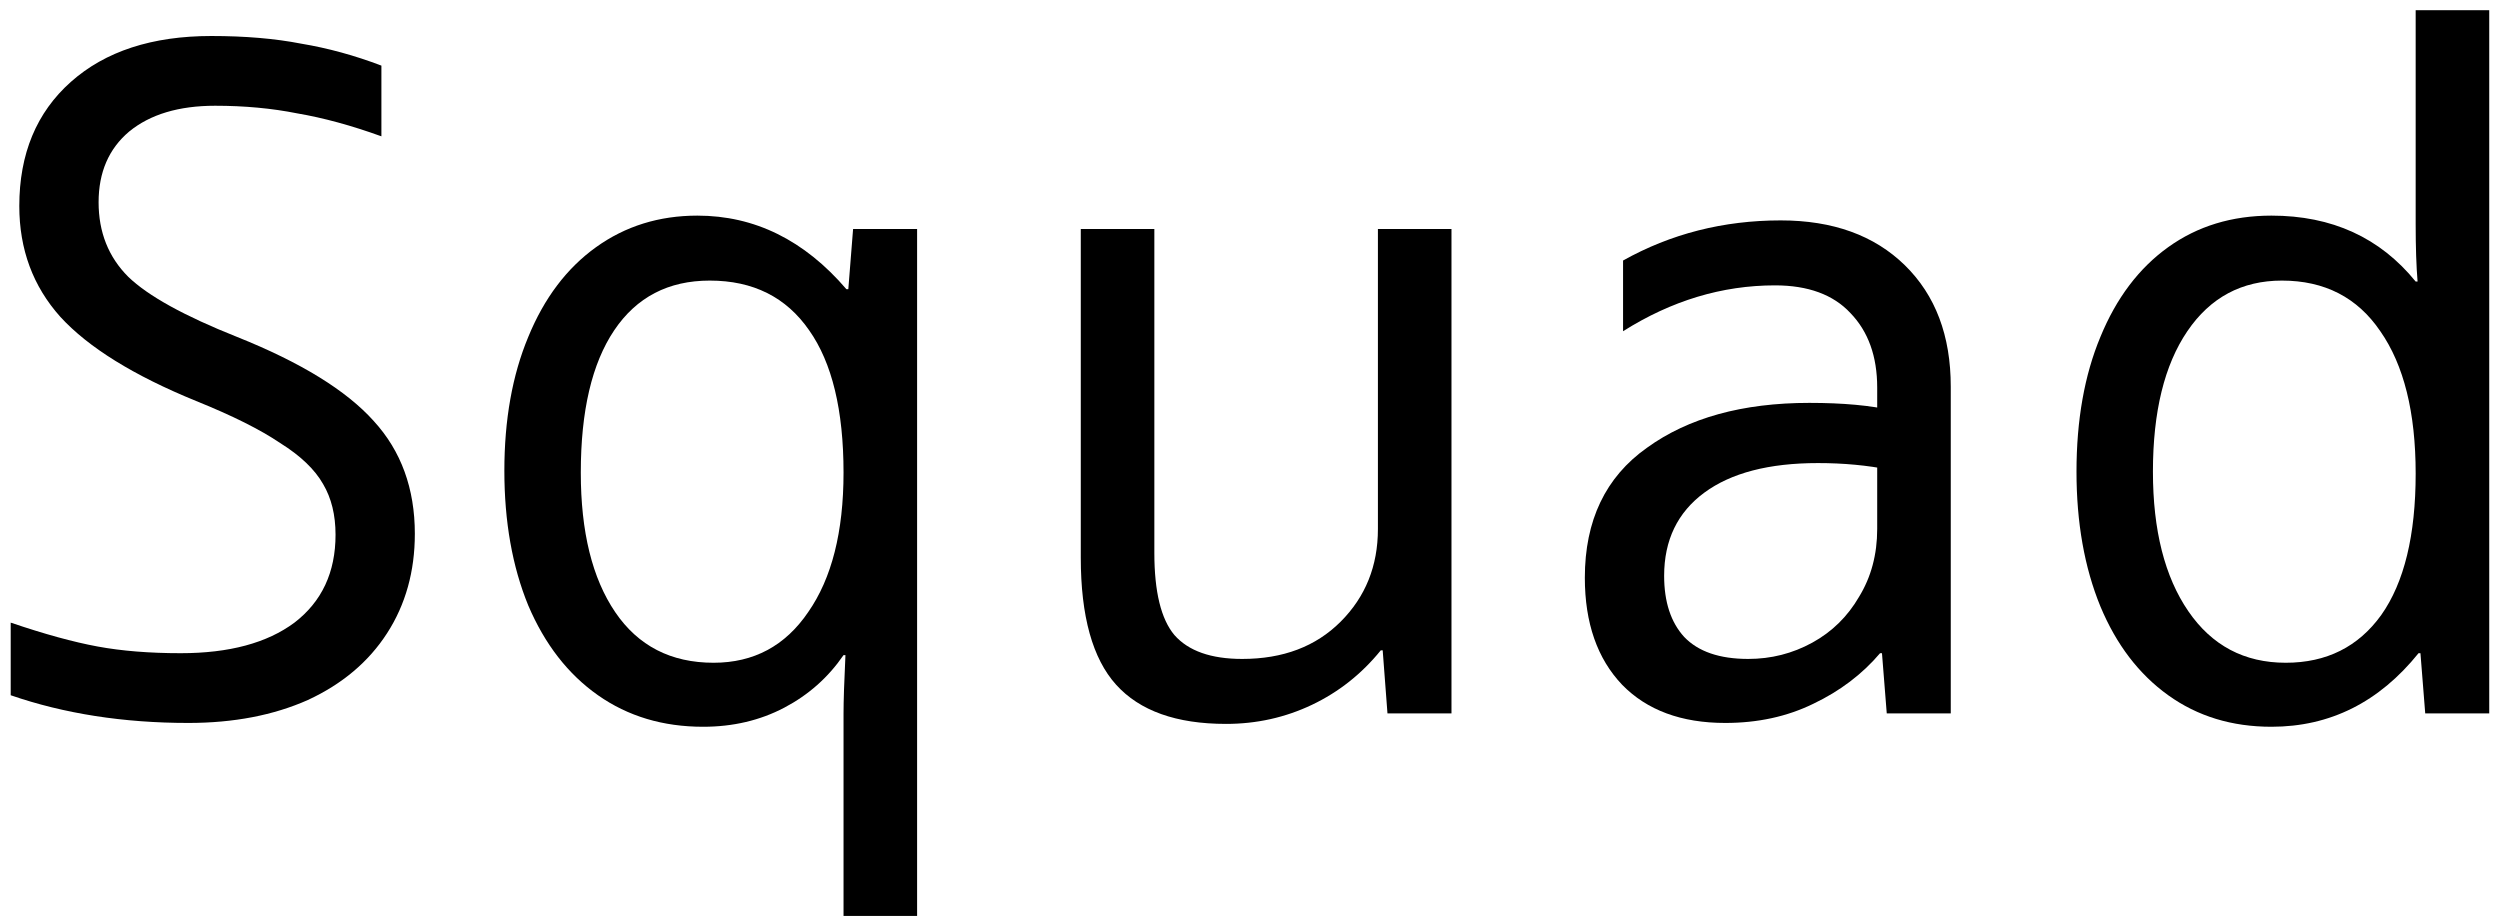 <svg width="157" height="58" viewBox="0 0 157 58" fill="none" xmlns="http://www.w3.org/2000/svg">
<path d="M11.832 45.401C7.752 45.401 4.032 44.821 0.672 43.661V39.101C2.792 39.821 4.612 40.321 6.132 40.601C7.652 40.881 9.392 41.021 11.352 41.021C14.392 41.021 16.772 40.381 18.492 39.101C20.212 37.781 21.072 35.941 21.072 33.581C21.072 32.341 20.812 31.281 20.292 30.401C19.772 29.481 18.872 28.621 17.592 27.821C16.352 26.981 14.592 26.101 12.312 25.181C8.392 23.581 5.552 21.821 3.792 19.901C2.072 17.981 1.212 15.661 1.212 12.941C1.212 9.661 2.292 7.061 4.452 5.141C6.612 3.221 9.552 2.261 13.272 2.261C15.392 2.261 17.272 2.421 18.912 2.741C20.592 3.021 22.272 3.481 23.952 4.121V8.561C22.072 7.881 20.312 7.401 18.672 7.121C17.072 6.801 15.352 6.641 13.512 6.641C11.232 6.641 9.432 7.181 8.112 8.261C6.832 9.341 6.192 10.821 6.192 12.701C6.192 14.581 6.812 16.141 8.052 17.381C9.292 18.581 11.572 19.841 14.892 21.161C18.892 22.761 21.752 24.521 23.472 26.441C25.192 28.321 26.052 30.681 26.052 33.521C26.052 35.881 25.472 37.961 24.312 39.761C23.152 41.561 21.492 42.961 19.332 43.961C17.172 44.921 14.672 45.401 11.832 45.401Z" fill="black"/>
<path d="M52.974 44.801C52.974 44.041 53.014 42.821 53.094 41.141H52.974C52.014 42.541 50.774 43.641 49.254 44.441C47.734 45.241 46.034 45.641 44.154 45.641C41.634 45.641 39.434 44.981 37.554 43.661C35.674 42.341 34.214 40.461 33.174 38.021C32.174 35.581 31.674 32.761 31.674 29.561C31.674 26.361 32.174 23.561 33.174 21.161C34.174 18.721 35.594 16.841 37.434 15.521C39.274 14.201 41.394 13.541 43.794 13.541C47.394 13.541 50.514 15.081 53.154 18.161H53.274L53.574 14.381H57.594V57.521H52.974V44.801ZM44.814 41.621C47.334 41.621 49.314 40.561 50.754 38.441C52.234 36.321 52.974 33.401 52.974 29.681C52.974 25.761 52.254 22.781 50.814 20.741C49.374 18.661 47.294 17.621 44.574 17.621C41.974 17.621 39.974 18.661 38.574 20.741C37.174 22.821 36.474 25.801 36.474 29.681C36.474 33.401 37.194 36.321 38.634 38.441C40.074 40.561 42.134 41.621 44.814 41.621Z" fill="black"/>
<path d="M76.993 45.461C73.873 45.461 71.573 44.641 70.093 43.001C68.613 41.361 67.873 38.701 67.873 35.021V14.381H72.493V34.721C72.493 37.161 72.913 38.881 73.753 39.881C74.633 40.881 76.053 41.381 78.013 41.381C80.573 41.381 82.633 40.601 84.193 39.041C85.753 37.481 86.533 35.541 86.533 33.221V14.381H91.153V44.801H87.133L86.833 40.841H86.713C85.513 42.321 84.073 43.461 82.393 44.261C80.713 45.061 78.913 45.461 76.993 45.461Z" fill="black"/>
<path d="M108.348 45.401C105.588 45.401 103.428 44.601 101.868 43.001C100.308 41.361 99.528 39.121 99.528 36.281C99.528 32.681 100.828 29.961 103.428 28.121C106.028 26.241 109.428 25.301 113.628 25.301C115.748 25.301 117.488 25.461 118.848 25.781L118.668 29.501C117.268 29.221 115.768 29.081 114.168 29.081C111.088 29.081 108.708 29.701 107.028 30.941C105.348 32.181 104.508 33.921 104.508 36.161C104.508 37.801 104.928 39.081 105.768 40.001C106.648 40.921 107.988 41.381 109.788 41.381C111.228 41.381 112.568 41.041 113.808 40.361C115.048 39.681 116.028 38.721 116.748 37.481C117.508 36.241 117.888 34.821 117.888 33.221V24.341C117.888 22.381 117.328 20.821 116.208 19.661C115.128 18.501 113.548 17.921 111.468 17.921C108.148 17.921 104.968 18.881 101.928 20.801V16.361C104.928 14.681 108.228 13.841 111.828 13.841C115.108 13.841 117.708 14.781 119.628 16.661C121.548 18.541 122.508 21.081 122.508 24.281V44.801H118.488L118.188 41.021H118.068C116.948 42.341 115.548 43.401 113.868 44.201C112.228 45.001 110.388 45.401 108.348 45.401Z" fill="black"/>
<path d="M142.644 45.641C140.164 45.641 138.004 44.981 136.164 43.661C134.324 42.341 132.904 40.481 131.904 38.081C130.904 35.641 130.404 32.821 130.404 29.621C130.404 26.381 130.904 23.561 131.904 21.161C132.904 18.721 134.324 16.841 136.164 15.521C138.004 14.201 140.164 13.541 142.644 13.541C146.444 13.541 149.464 14.921 151.704 17.681H151.824C151.744 16.721 151.704 15.521 151.704 14.081V0.641H156.324V44.801H152.304L152.004 41.021H151.884C149.404 44.101 146.324 45.641 142.644 45.641ZM143.544 41.621C146.104 41.621 148.104 40.621 149.544 38.621C150.984 36.581 151.704 33.621 151.704 29.741C151.704 25.901 150.964 22.921 149.484 20.801C148.044 18.681 145.984 17.621 143.304 17.621C140.784 17.621 138.804 18.681 137.364 20.801C135.924 22.921 135.204 25.861 135.204 29.621C135.204 33.301 135.944 36.221 137.424 38.381C138.904 40.541 140.944 41.621 143.544 41.621Z" fill="black"/>
</svg>
